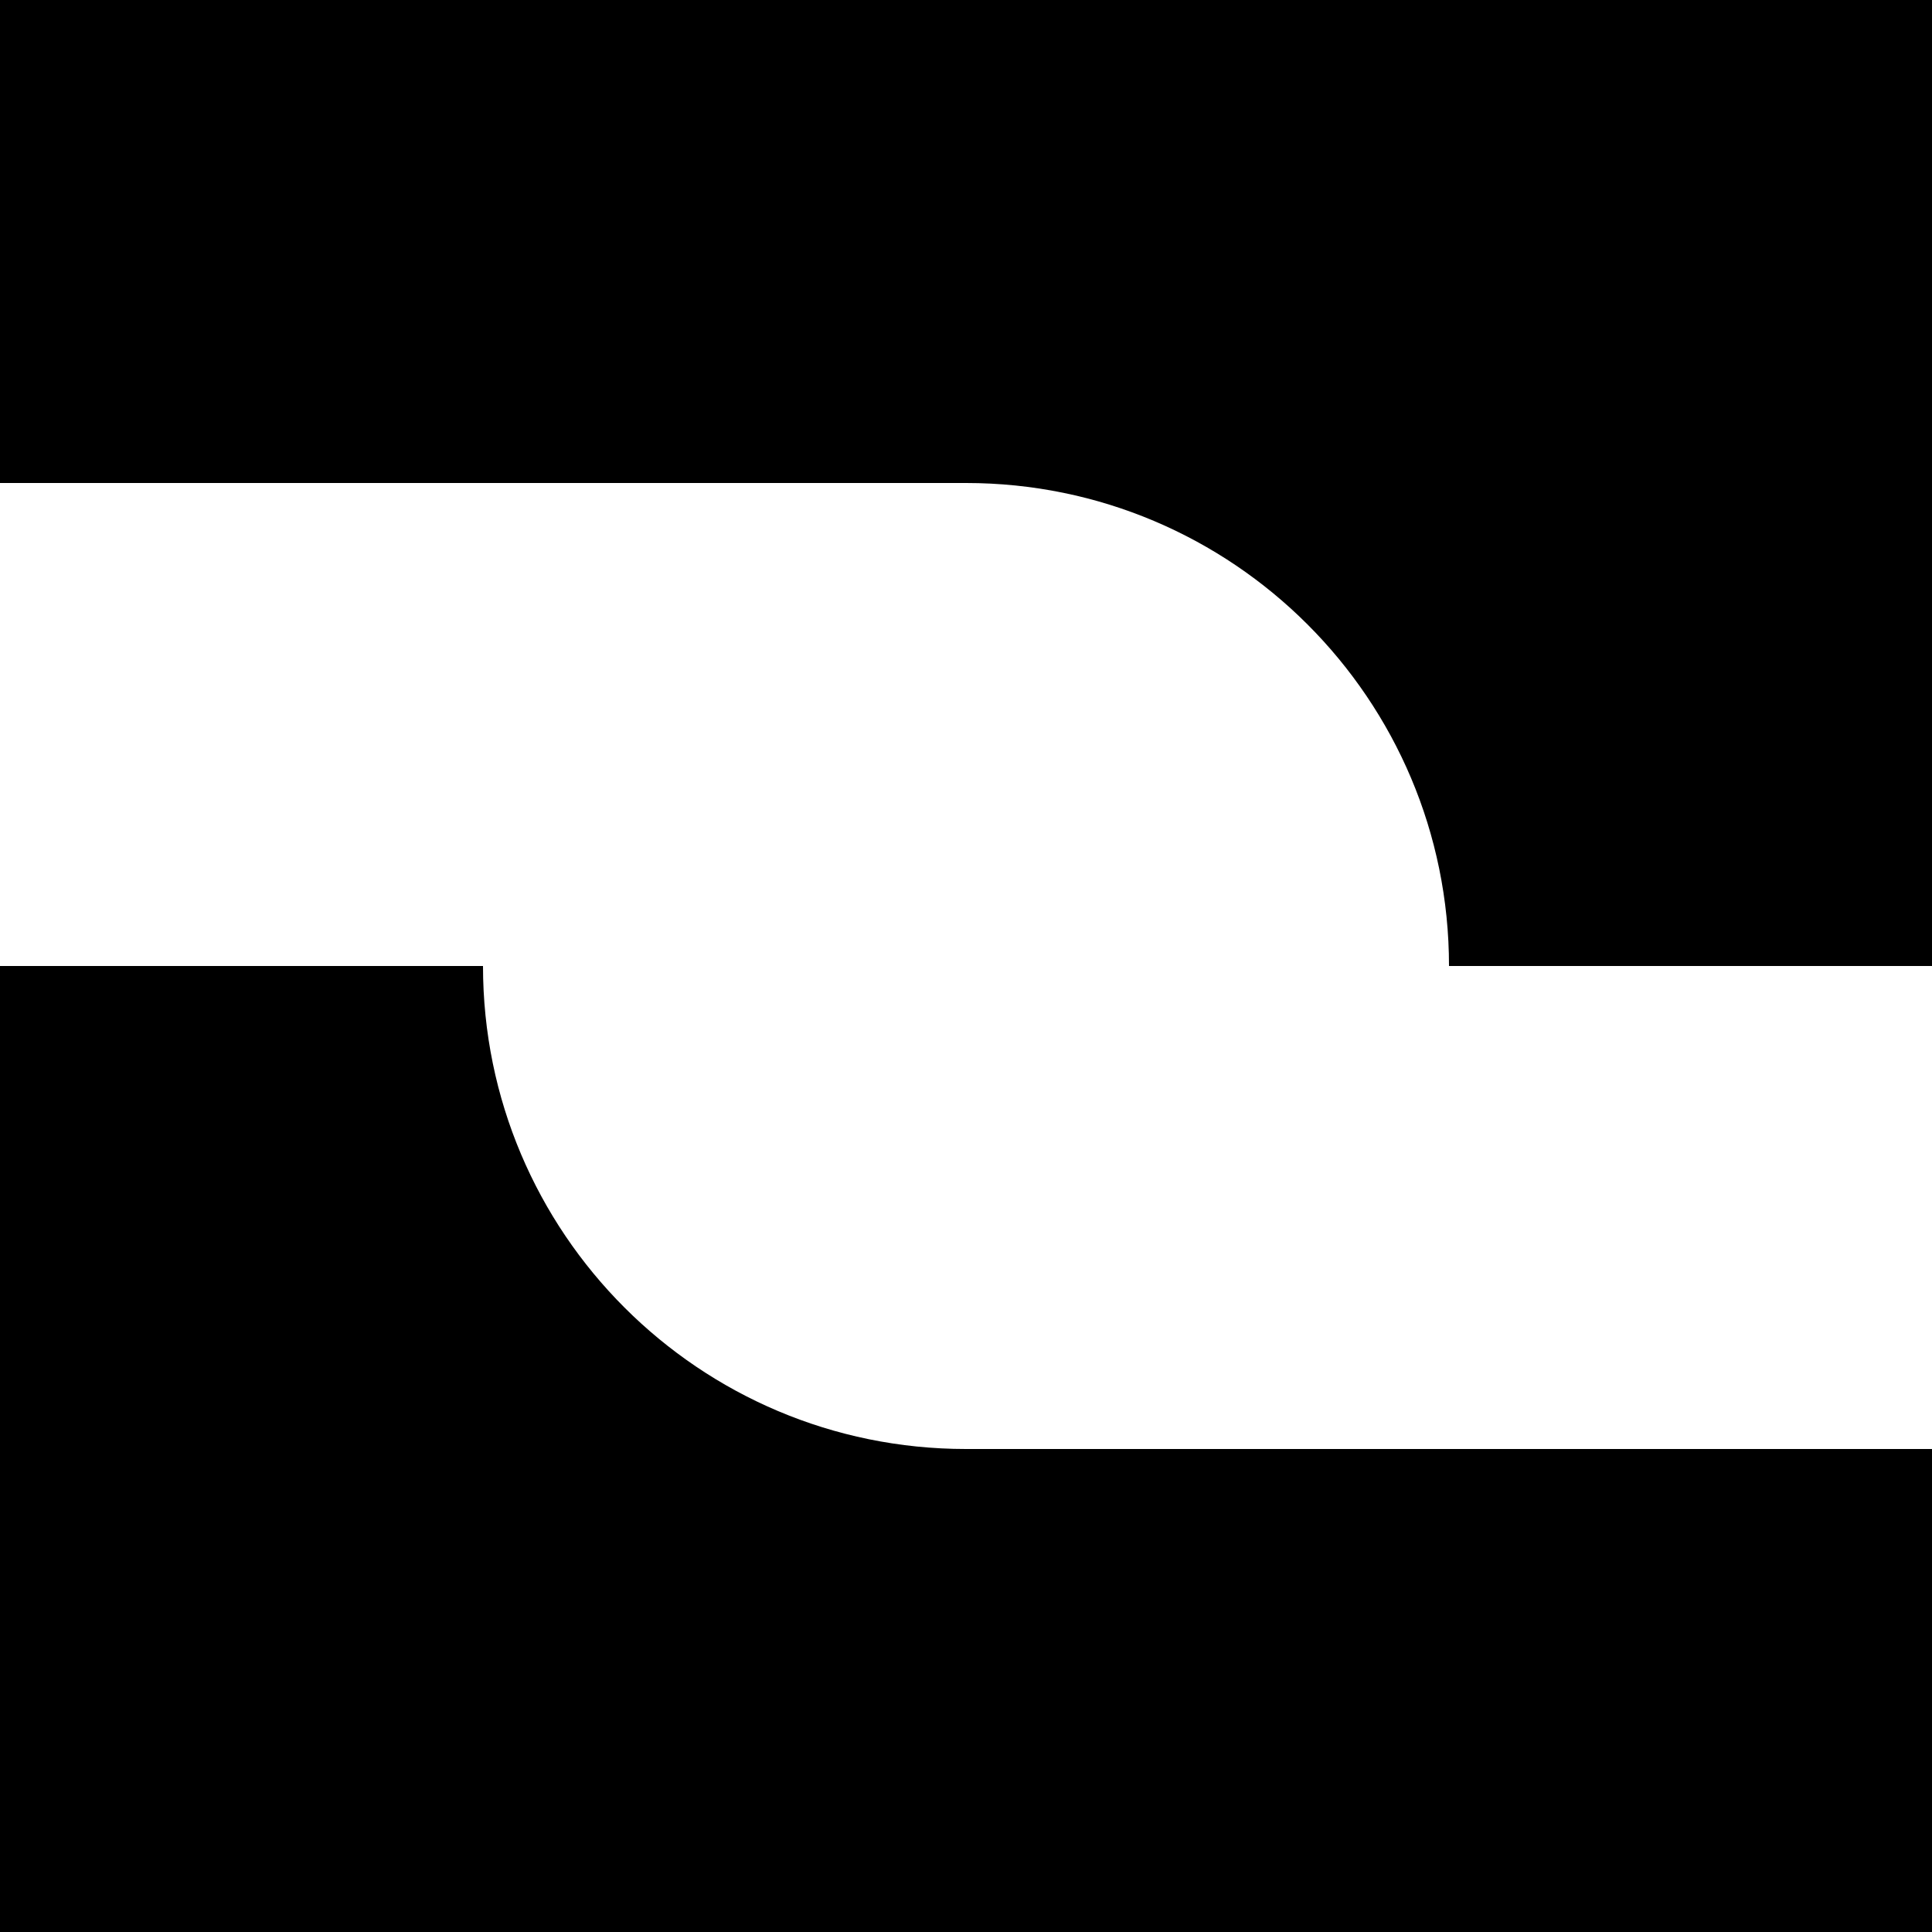 <svg xmlns="http://www.w3.org/2000/svg" xmlns:xlink="http://www.w3.org/1999/xlink" fill="none" version="1.1" width="40" height="40" viewBox="0 0 40 40"><g><path d="M0,10L0,0L40,0L40,20L30,20C30,14.477,25.523,10,20,10L0,10ZM0,20L10,20C10,25.523,14.477,30,20,30L40,30L40,40L0,40L0,20Z" fill-rule="evenodd" fill="#000000" fill-opacity="1"/></g></svg>